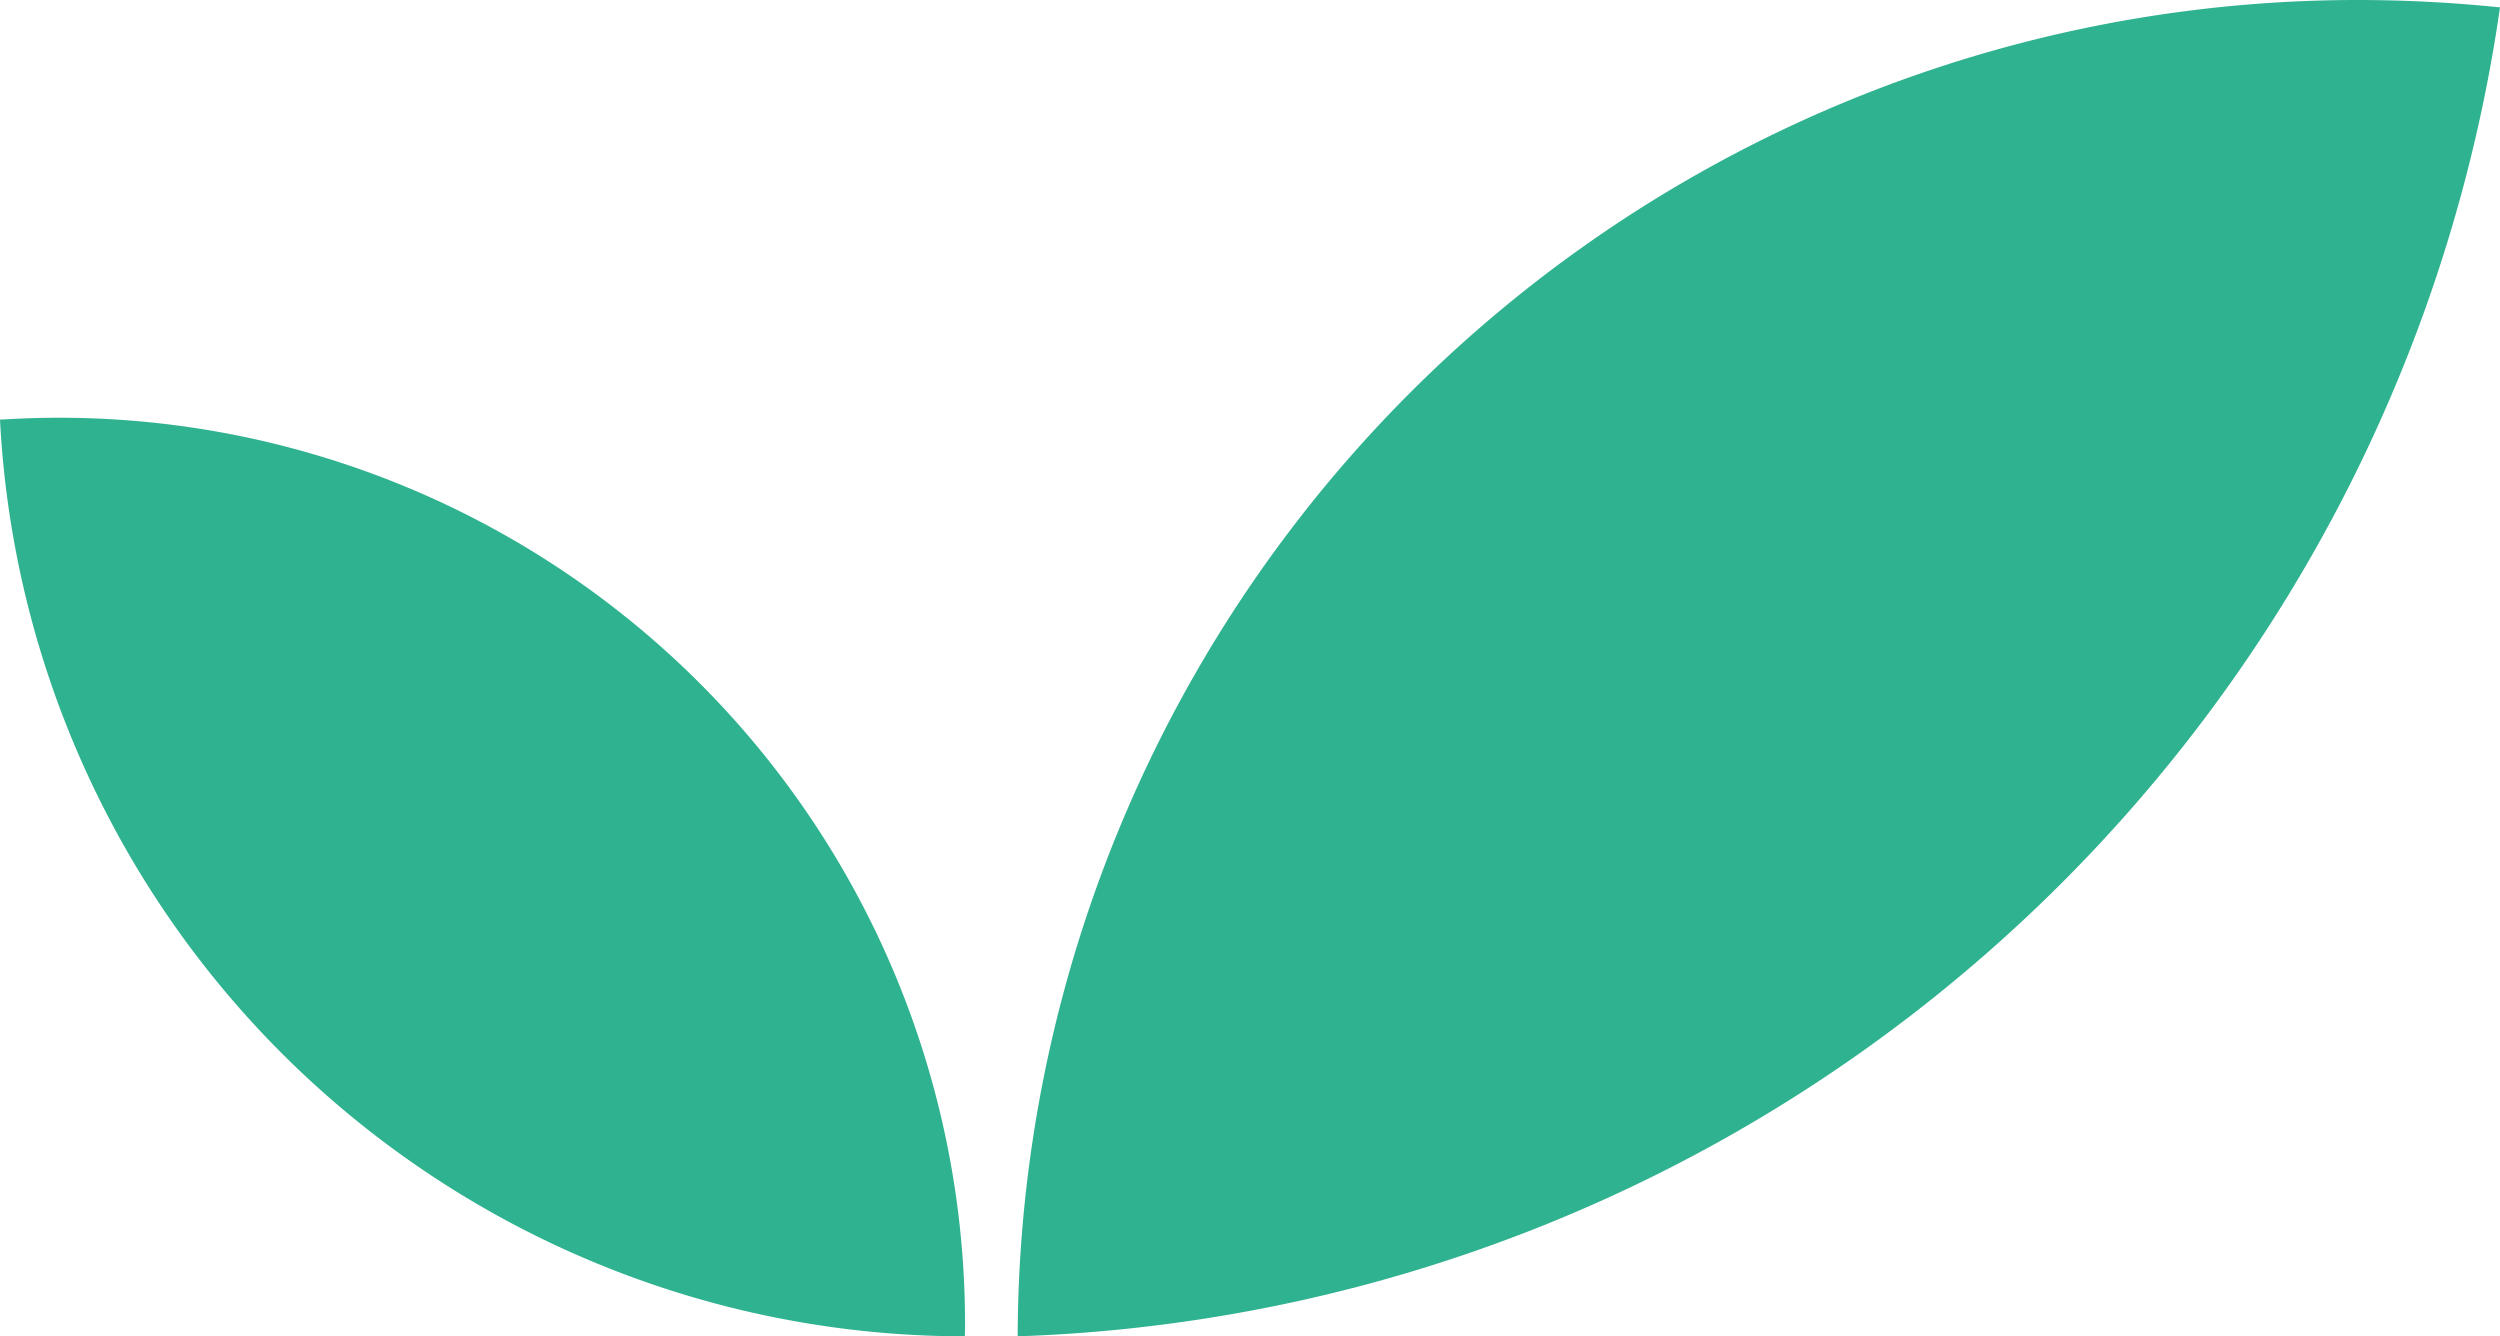 <svg class="Navbar_nkwaLogoSvg__z7lc5" data-name="Component 1" id="Component_1" viewBox="0 0 173.556 92.771" xmlns="http://www.w3.org/2000/svg"><g data-name="Group 67" id="Group_67" transform="translate(241.982 94.476)"><path d="M-68.426-93.964A107.641,107.641,0,0,1-171.333-1.705,93.052,93.052,0,0,1-78.28-94.476,96.964,96.964,0,0,1-68.426-93.964Z" data-name="Path 50" fill="#2fb28f" id="Path_50"></path><path d="M-174.986-2.564c0,.281,0,.578-.017.859a67.088,67.088,0,0,1-66.979-63.639c1.356-.082,2.712-.132,4.084-.132A62.911,62.911,0,0,1-174.986-2.564Z" data-name="Path 51" fill="#2fb28f" id="Path_51"></path></g></svg>